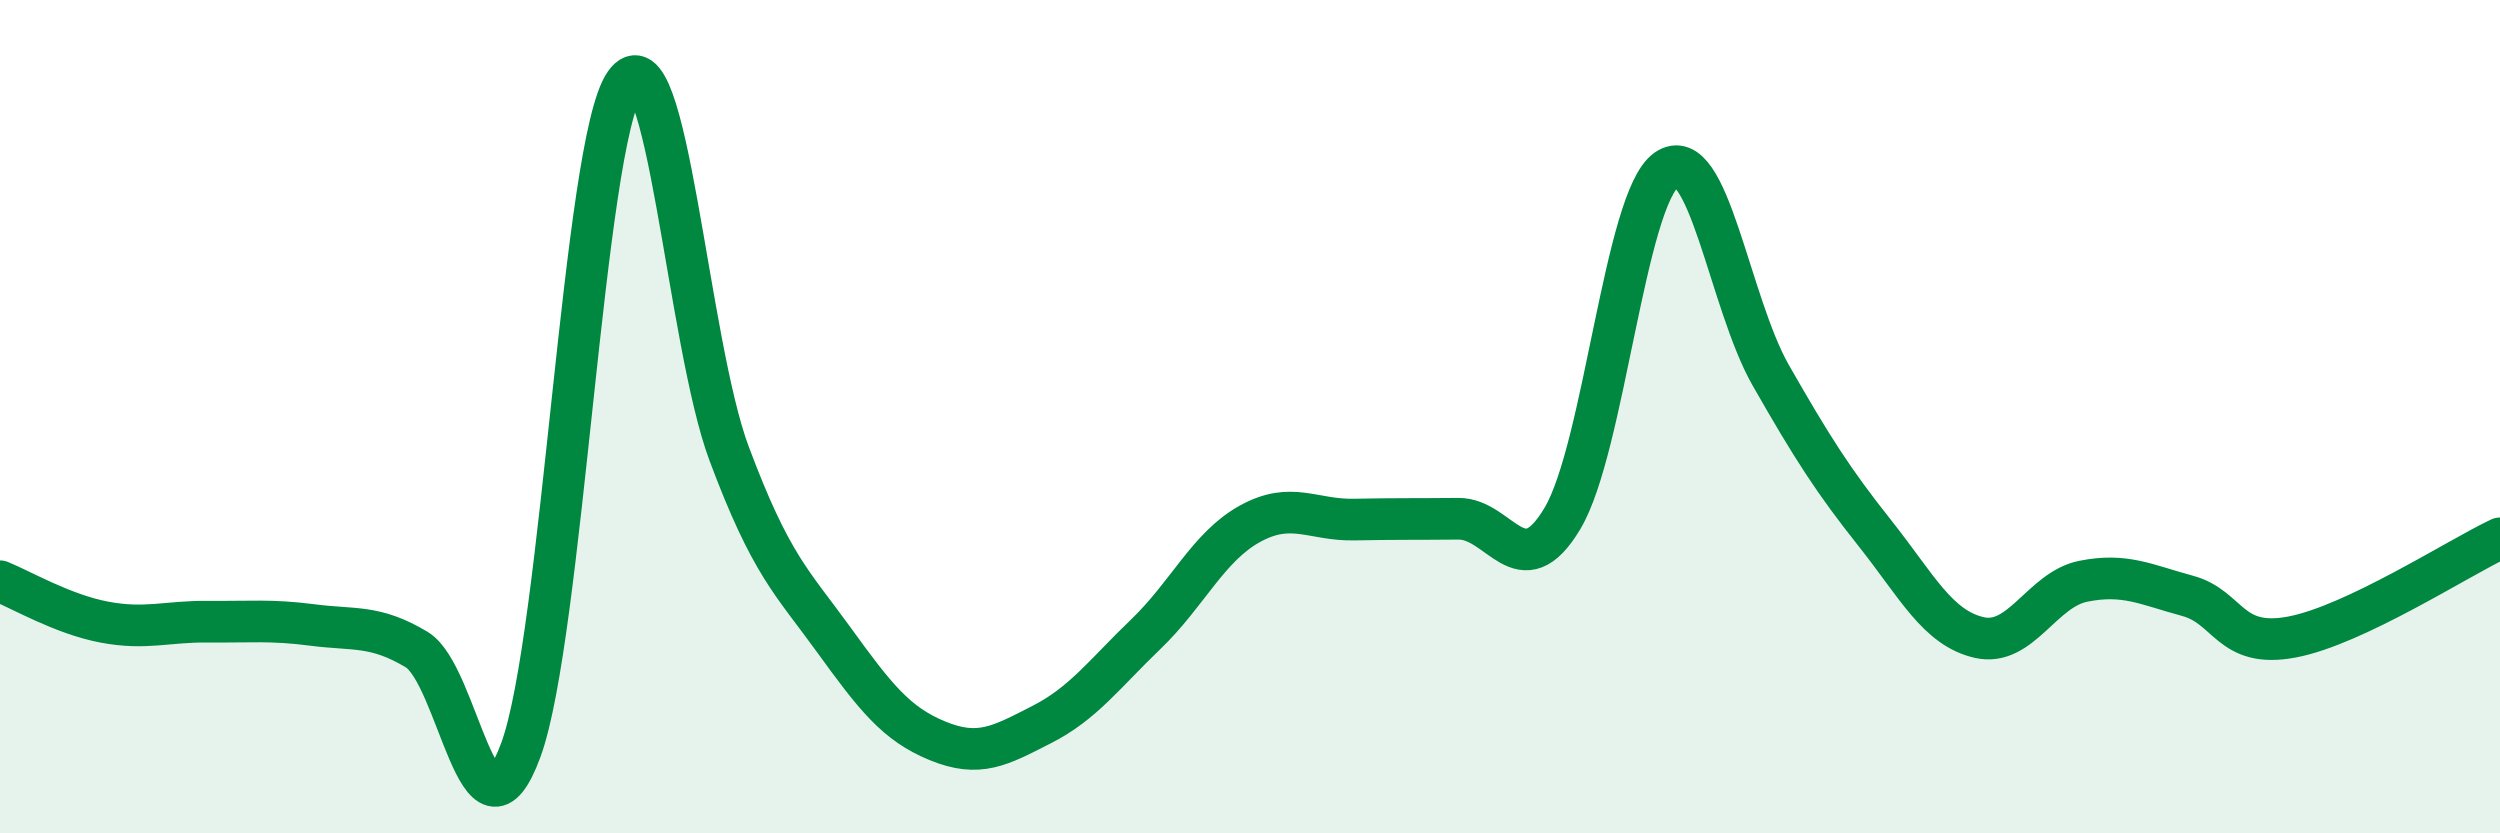 
    <svg width="60" height="20" viewBox="0 0 60 20" xmlns="http://www.w3.org/2000/svg">
      <path
        d="M 0,13.95 C 0.5,14.15 1.5,14.74 2.5,14.93 C 3.5,15.12 4,14.91 5,14.92 C 6,14.93 6.5,14.87 7.5,15 C 8.5,15.13 9,14.99 10,15.59 C 11,16.19 11.5,20.72 12.5,18 C 13.5,15.28 14,3.42 15,2 C 16,0.58 16.5,8.22 17.5,10.89 C 18.5,13.56 19,13.96 20,15.34 C 21,16.72 21.5,17.37 22.5,17.78 C 23.5,18.19 24,17.9 25,17.39 C 26,16.88 26.5,16.18 27.5,15.22 C 28.5,14.26 29,13.12 30,12.57 C 31,12.02 31.5,12.49 32.5,12.47 C 33.5,12.45 34,12.46 35,12.45 C 36,12.44 36.5,14.12 37.5,12.44 C 38.5,10.76 39,4.76 40,4.07 C 41,3.38 41.5,7.26 42.5,9.01 C 43.5,10.76 44,11.54 45,12.8 C 46,14.06 46.5,15.07 47.5,15.3 C 48.5,15.53 49,14.15 50,13.95 C 51,13.75 51.5,14.03 52.5,14.3 C 53.5,14.57 53.5,15.57 55,15.29 C 56.5,15.01 59,13.39 60,12.92L60 20L0 20Z"
        fill="#008740"
        opacity="0.1"
        stroke-linecap="round"
        stroke-linejoin="round"
      />
      <path
        d="M 0,13.95 C 0.5,14.15 1.5,14.74 2.5,14.93 C 3.5,15.12 4,14.91 5,14.92 C 6,14.93 6.5,14.87 7.5,15 C 8.5,15.13 9,14.99 10,15.59 C 11,16.19 11.5,20.72 12.5,18 C 13.5,15.28 14,3.42 15,2 C 16,0.58 16.5,8.22 17.5,10.89 C 18.5,13.56 19,13.96 20,15.34 C 21,16.72 21.5,17.37 22.5,17.78 C 23.5,18.19 24,17.9 25,17.39 C 26,16.88 26.5,16.18 27.5,15.22 C 28.5,14.26 29,13.12 30,12.57 C 31,12.02 31.5,12.49 32.5,12.47 C 33.5,12.45 34,12.46 35,12.45 C 36,12.44 36.5,14.12 37.5,12.44 C 38.5,10.76 39,4.76 40,4.07 C 41,3.38 41.5,7.26 42.5,9.01 C 43.5,10.76 44,11.54 45,12.8 C 46,14.06 46.5,15.07 47.5,15.3 C 48.5,15.53 49,14.15 50,13.95 C 51,13.75 51.5,14.03 52.5,14.3 C 53.5,14.57 53.5,15.57 55,15.29 C 56.5,15.01 59,13.39 60,12.92"
        stroke="#008740"
        stroke-width="1"
        fill="none"
        stroke-linecap="round"
        stroke-linejoin="round"
      />
    </svg>
  